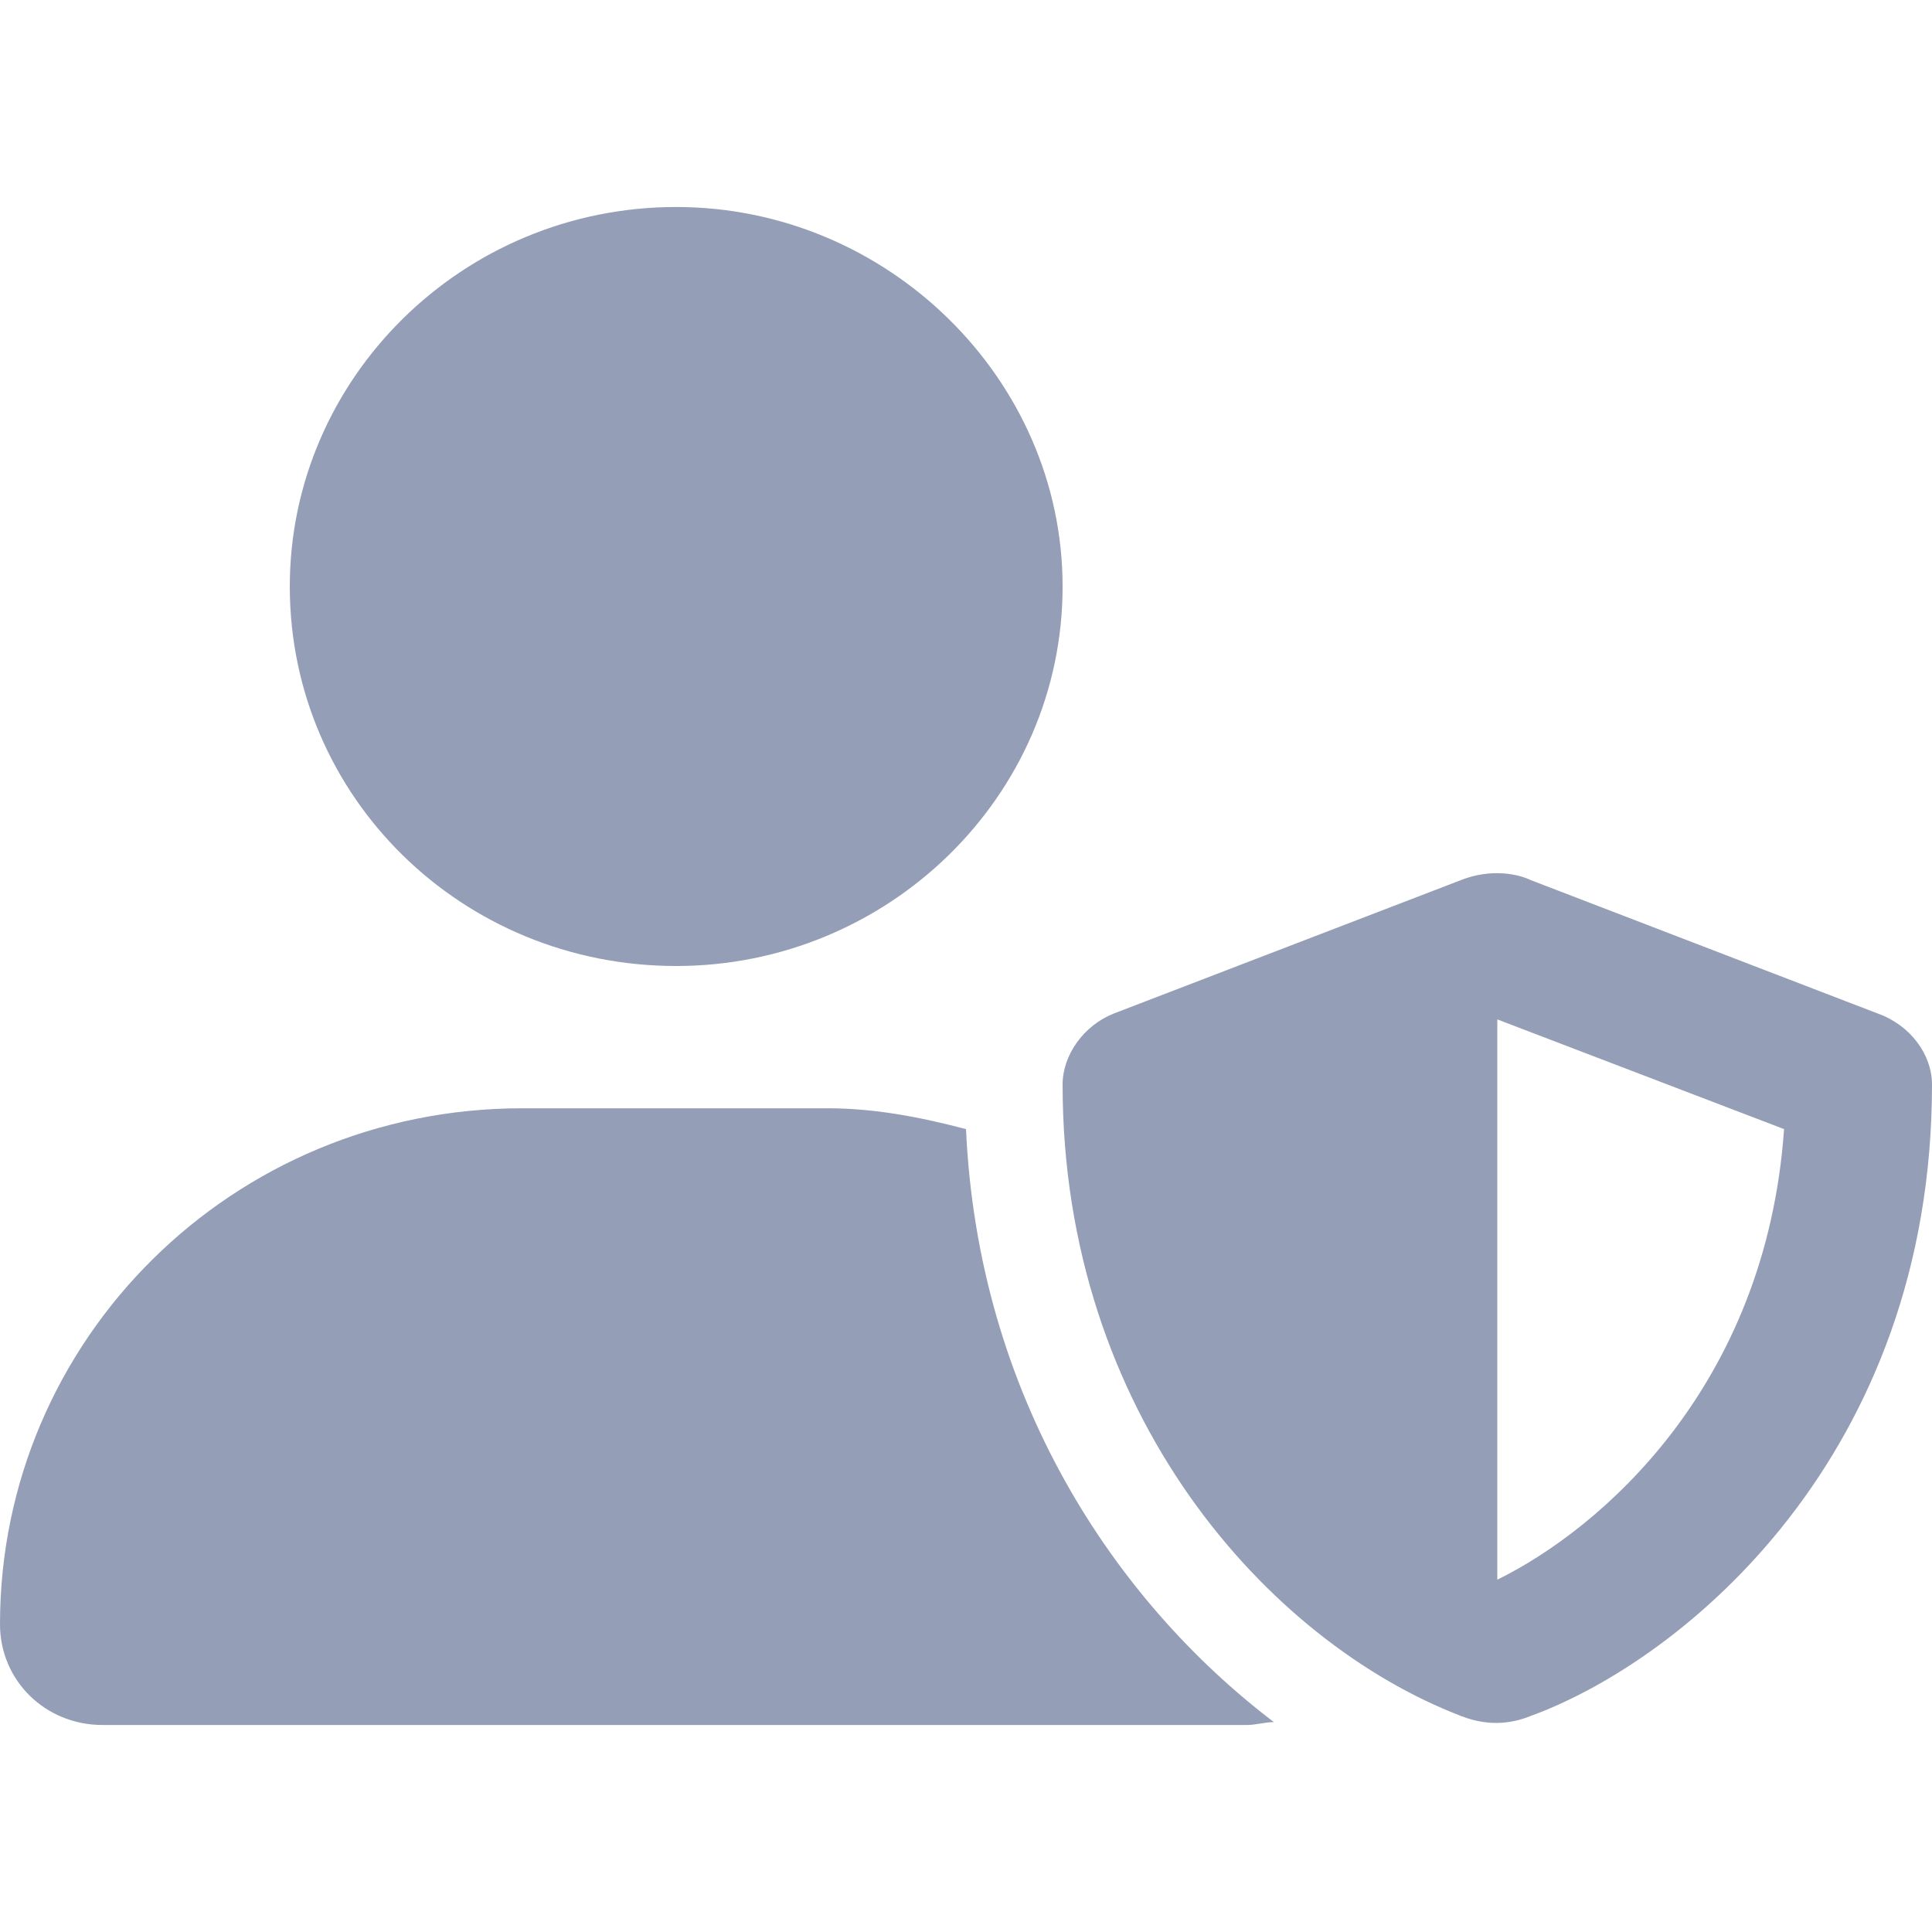 <svg width="14" height="14" viewBox="0 0 14 14" fill="none" xmlns="http://www.w3.org/2000/svg">
<path d="M13.606 7.344C13.847 7.43 14 7.645 14 7.859C14 10.545 12.206 12.027 11.091 12.435C10.981 12.479 10.806 12.521 10.588 12.435C9.188 11.898 7.7 10.244 7.7 7.859C7.7 7.645 7.853 7.43 8.072 7.344L10.588 6.377C10.806 6.291 11.003 6.334 11.091 6.377L13.606 7.344ZM10.85 11.447C11.594 11.082 12.797 10.051 12.928 8.182L10.85 7.387V11.447ZM4.9 7C3.347 7 2.1 5.775 2.1 4.25C2.1 2.746 3.347 1.5 4.9 1.5C6.431 1.5 7.7 2.746 7.7 4.25C7.7 5.775 6.431 7 4.9 7ZM7 8.182C7.088 10.115 8.072 11.598 9.231 12.479C9.166 12.479 9.1 12.5 9.034 12.5H0.744C0.328 12.5 0 12.178 0 11.77C0 9.707 1.684 8.031 3.784 8.031H5.994C6.344 8.031 6.672 8.096 7 8.182Z" fill="#949EB7"/>
</svg>
